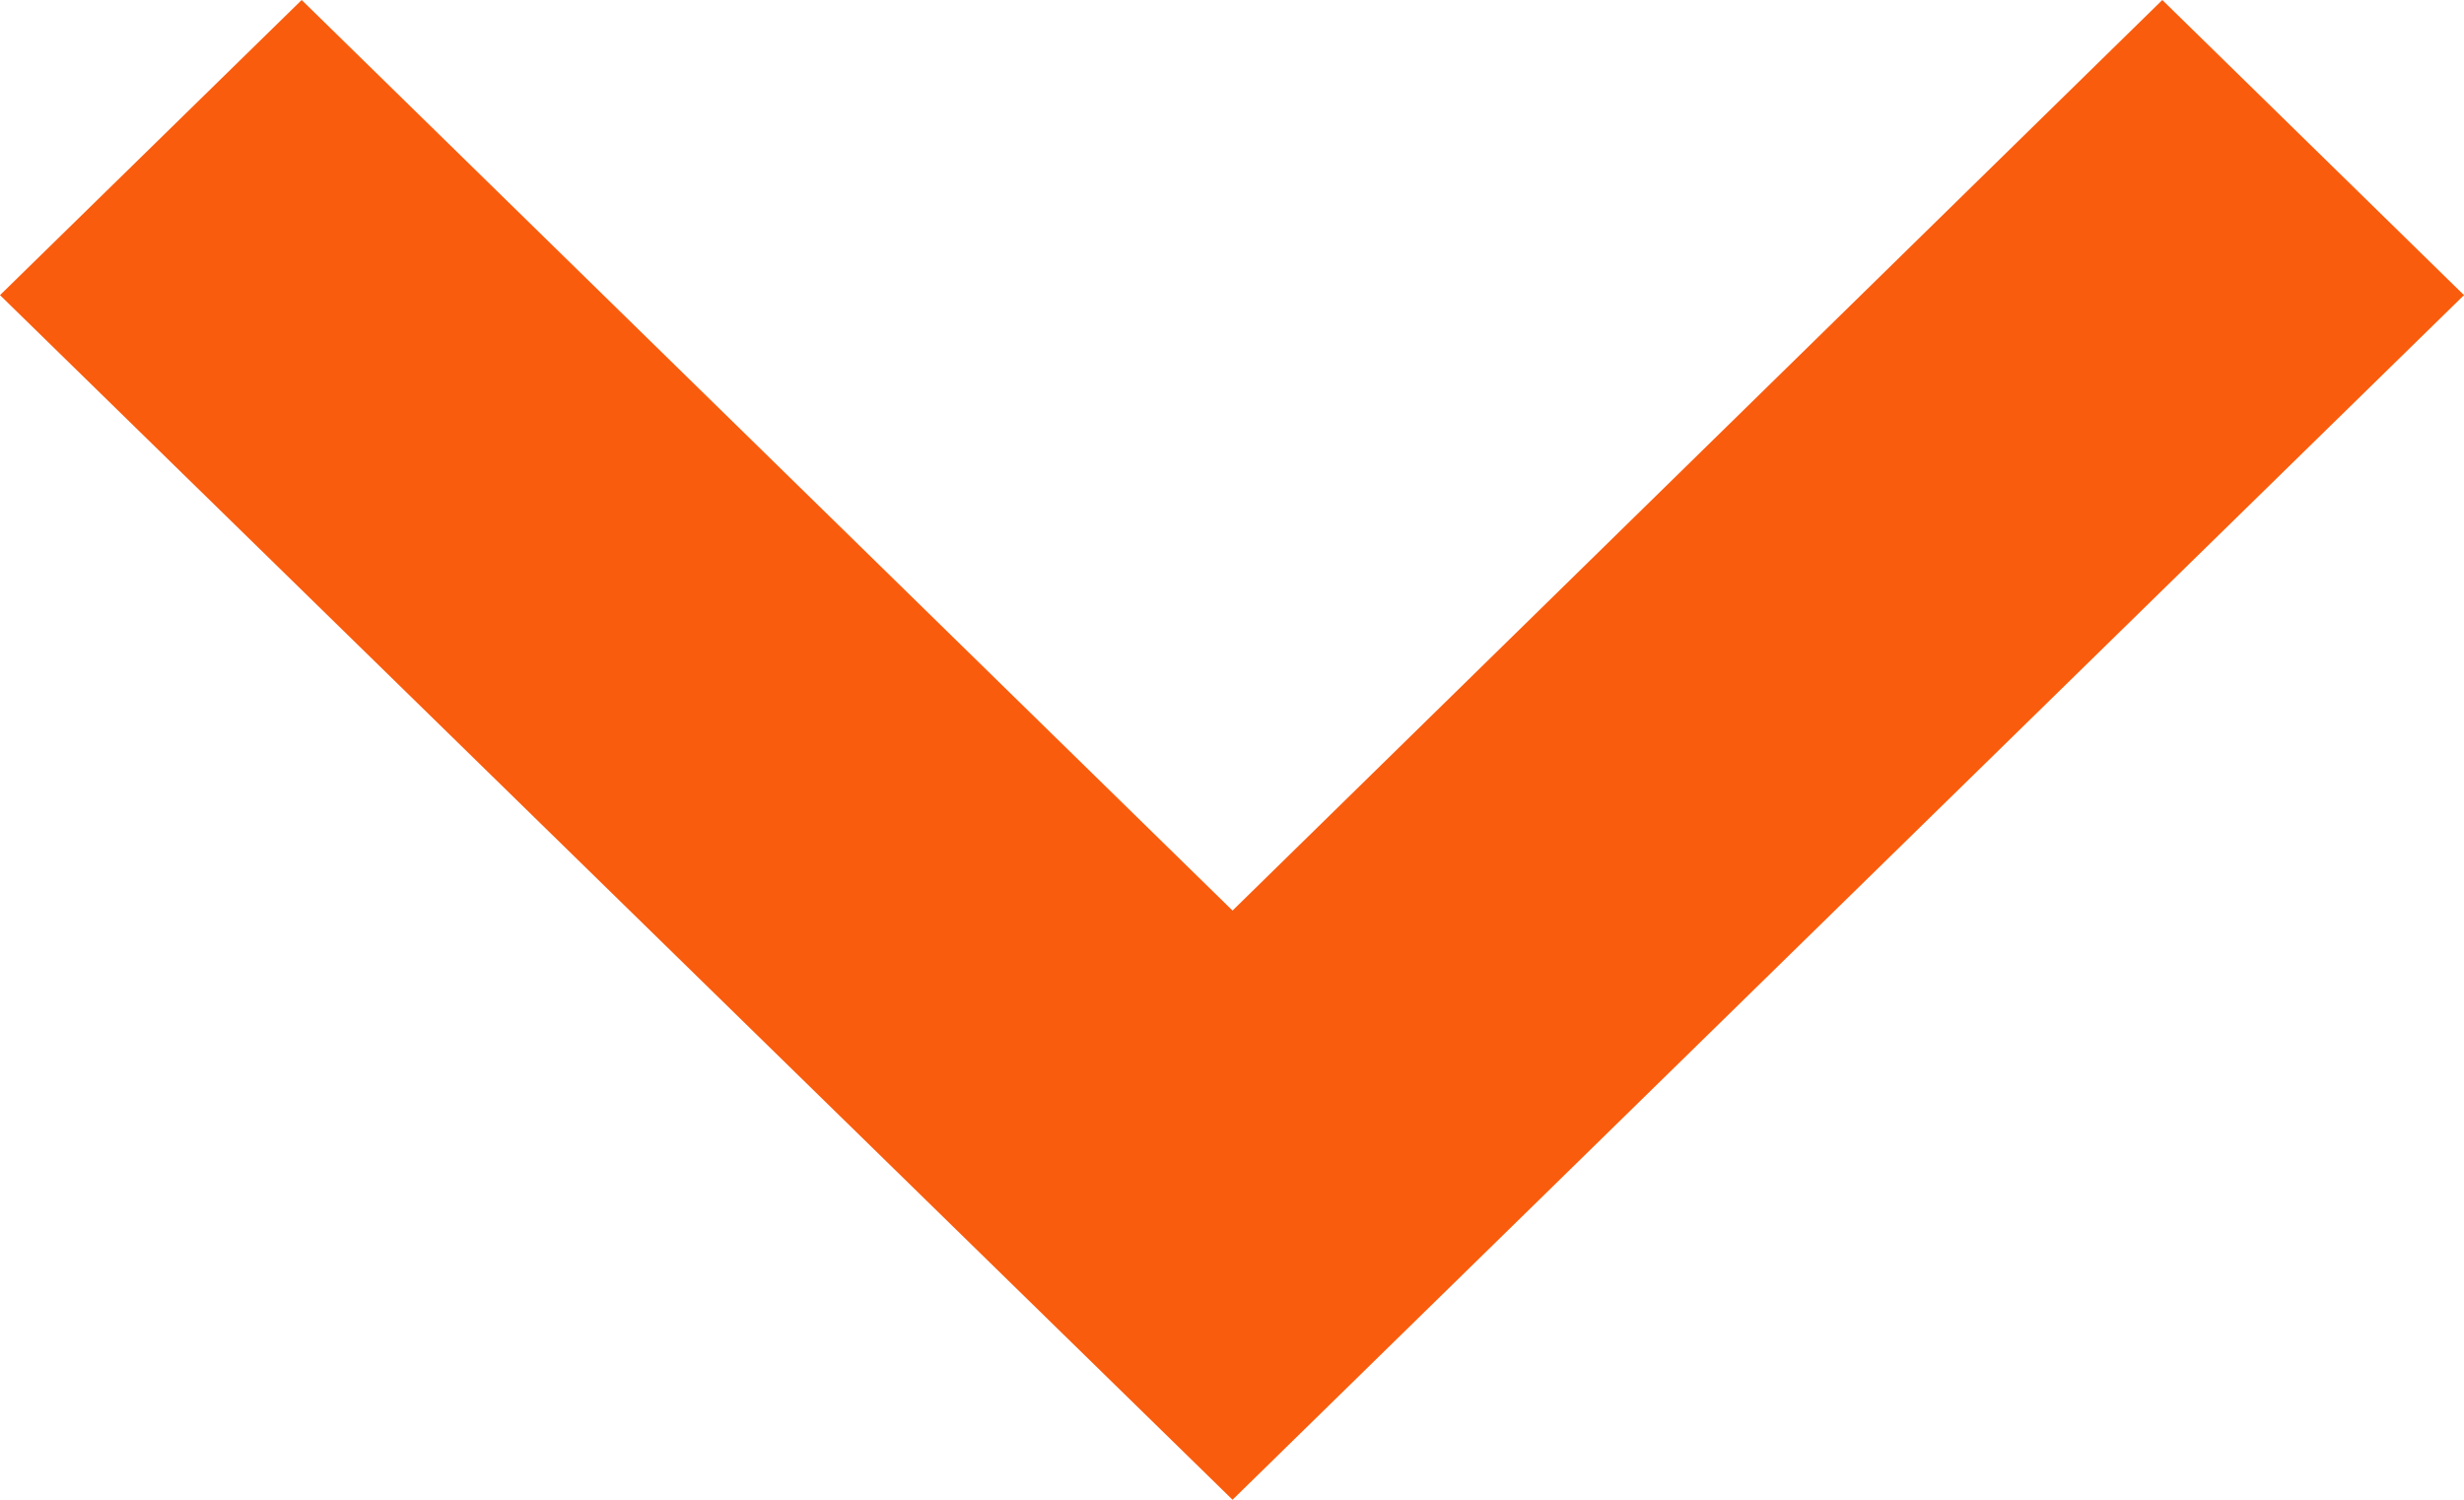 <?xml version="1.0" encoding="UTF-8"?> <svg xmlns="http://www.w3.org/2000/svg" width="23" height="14" viewBox="0 0 23 14" fill="none"><path d="M11.505 14L0 2.755L2.816 0L11.505 8.5L20.184 0L23 2.755L11.505 14Z" fill="#F95C0D"></path></svg> 